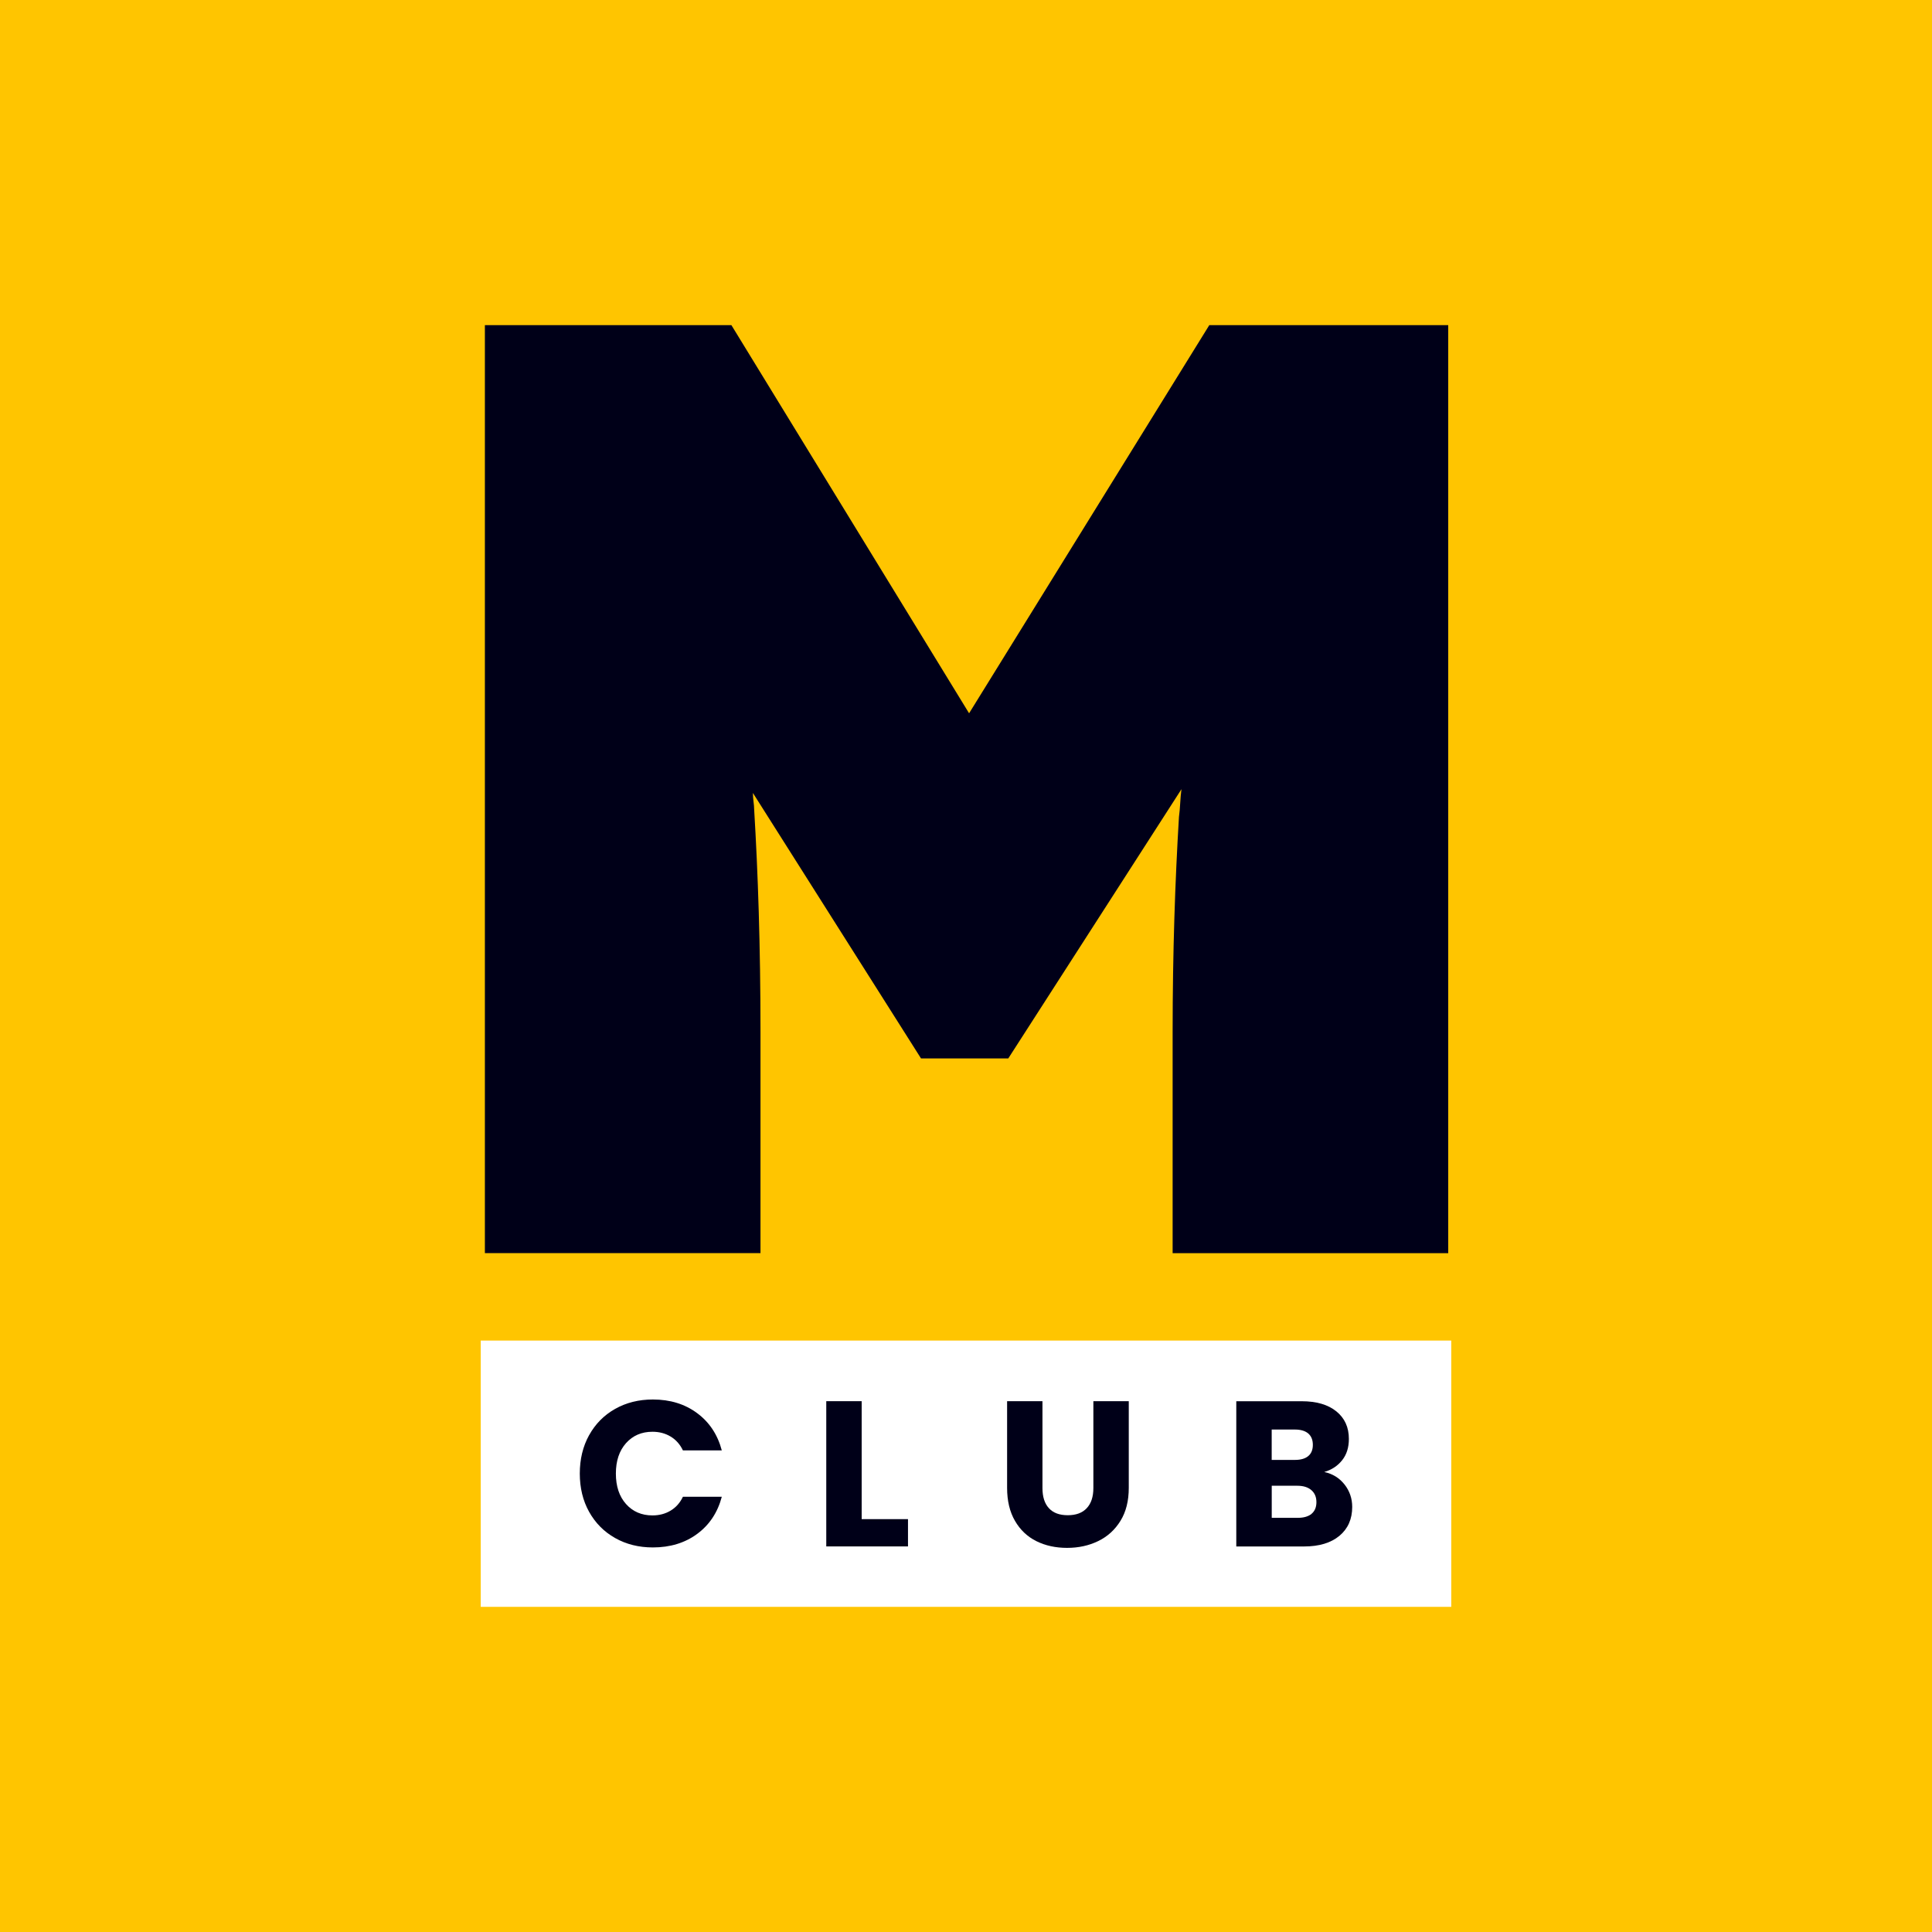 <?xml version="1.0" encoding="UTF-8"?> <svg xmlns="http://www.w3.org/2000/svg" id="Layer_1" data-name="Layer 1" viewBox="0 0 400 400"><defs><style> .cls-1 { fill: #000018; } .cls-1, .cls-2, .cls-3 { stroke-width: 0px; } .cls-2 { fill: #ffc500; } .cls-3 { fill: #fff; } </style></defs><rect class="cls-2" x="-2" width="405" height="405"/><g><path class="cls-1" d="m200.64,147.68l-49.21-80.36h-51.04v192.13h57.06v-45.81c0-17.8-.52-32.98-1.31-46.07,0-1.05-.26-2.09-.26-3.4l34.81,54.97h18.06l35.86-55.75c-.26,1.83-.26,3.93-.52,5.76-.79,13.09-1.31,28.01-1.31,44.5v45.81h57.06V67.32h-49.47l-49.73,80.36Z"/><rect class="cls-3" x="99.53" y="277.55" width="200.94" height="55.13"/><g><path class="cls-1" d="m121.97,297.14c1.29-2.33,3.08-4.14,5.38-5.44,2.3-1.3,4.9-1.95,7.82-1.95,3.57,0,6.63.94,9.17,2.83,2.54,1.88,4.24,4.46,5.1,7.71h-8.05c-.6-1.26-1.45-2.21-2.55-2.87-1.1-.66-2.35-.99-3.75-.99-2.26,0-4.08.79-5.48,2.36-1.4,1.57-2.1,3.67-2.1,6.3s.7,4.73,2.1,6.3c1.4,1.57,3.23,2.36,5.48,2.36,1.4,0,2.65-.33,3.75-.99s1.95-1.61,2.55-2.87h8.05c-.86,3.25-2.56,5.82-5.1,7.69-2.54,1.87-5.6,2.8-9.17,2.8-2.91,0-5.52-.65-7.82-1.95-2.3-1.3-4.09-3.11-5.38-5.42-1.29-2.31-1.93-4.96-1.93-7.93s.64-5.62,1.93-7.95Z"/><path class="cls-1" d="m178.39,314.52h9.6v5.65h-16.92v-30.07h7.33v24.42Z"/><path class="cls-1" d="m215.83,290.1v17.99c0,1.8.44,3.19,1.33,4.16.88.97,2.18,1.46,3.9,1.46s3.03-.48,3.94-1.46c.91-.97,1.37-2.36,1.37-4.16v-17.99h7.33v17.95c0,2.69-.57,4.96-1.71,6.81-1.14,1.86-2.68,3.26-4.61,4.2-1.93.94-4.08,1.41-6.45,1.41s-4.49-.46-6.36-1.39c-1.87-.93-3.35-2.33-4.43-4.2-1.09-1.87-1.63-4.15-1.63-6.83v-17.95h7.33Z"/><path class="cls-1" d="m278.37,307.34c1.06,1.36,1.59,2.91,1.59,4.65,0,2.51-.88,4.51-2.64,5.98-1.76,1.47-4.21,2.21-7.35,2.21h-14.01v-30.07h13.54c3.06,0,5.45.7,7.18,2.1,1.73,1.4,2.59,3.3,2.59,5.7,0,1.77-.46,3.24-1.39,4.41-.93,1.17-2.16,1.99-3.71,2.44,1.74.37,3.14,1.24,4.2,2.59Zm-15.08-5.08h4.8c1.2,0,2.12-.26,2.76-.79.64-.53.96-1.31.96-2.33s-.32-1.81-.96-2.36c-.64-.54-1.56-.81-2.76-.81h-4.8v6.3Zm8.25,11.16c.67-.56,1.01-1.36,1.01-2.42s-.35-1.88-1.05-2.49c-.7-.6-1.66-.9-2.89-.9h-5.31v6.64h5.4c1.23,0,2.18-.28,2.85-.83Z"/></g></g></svg> 